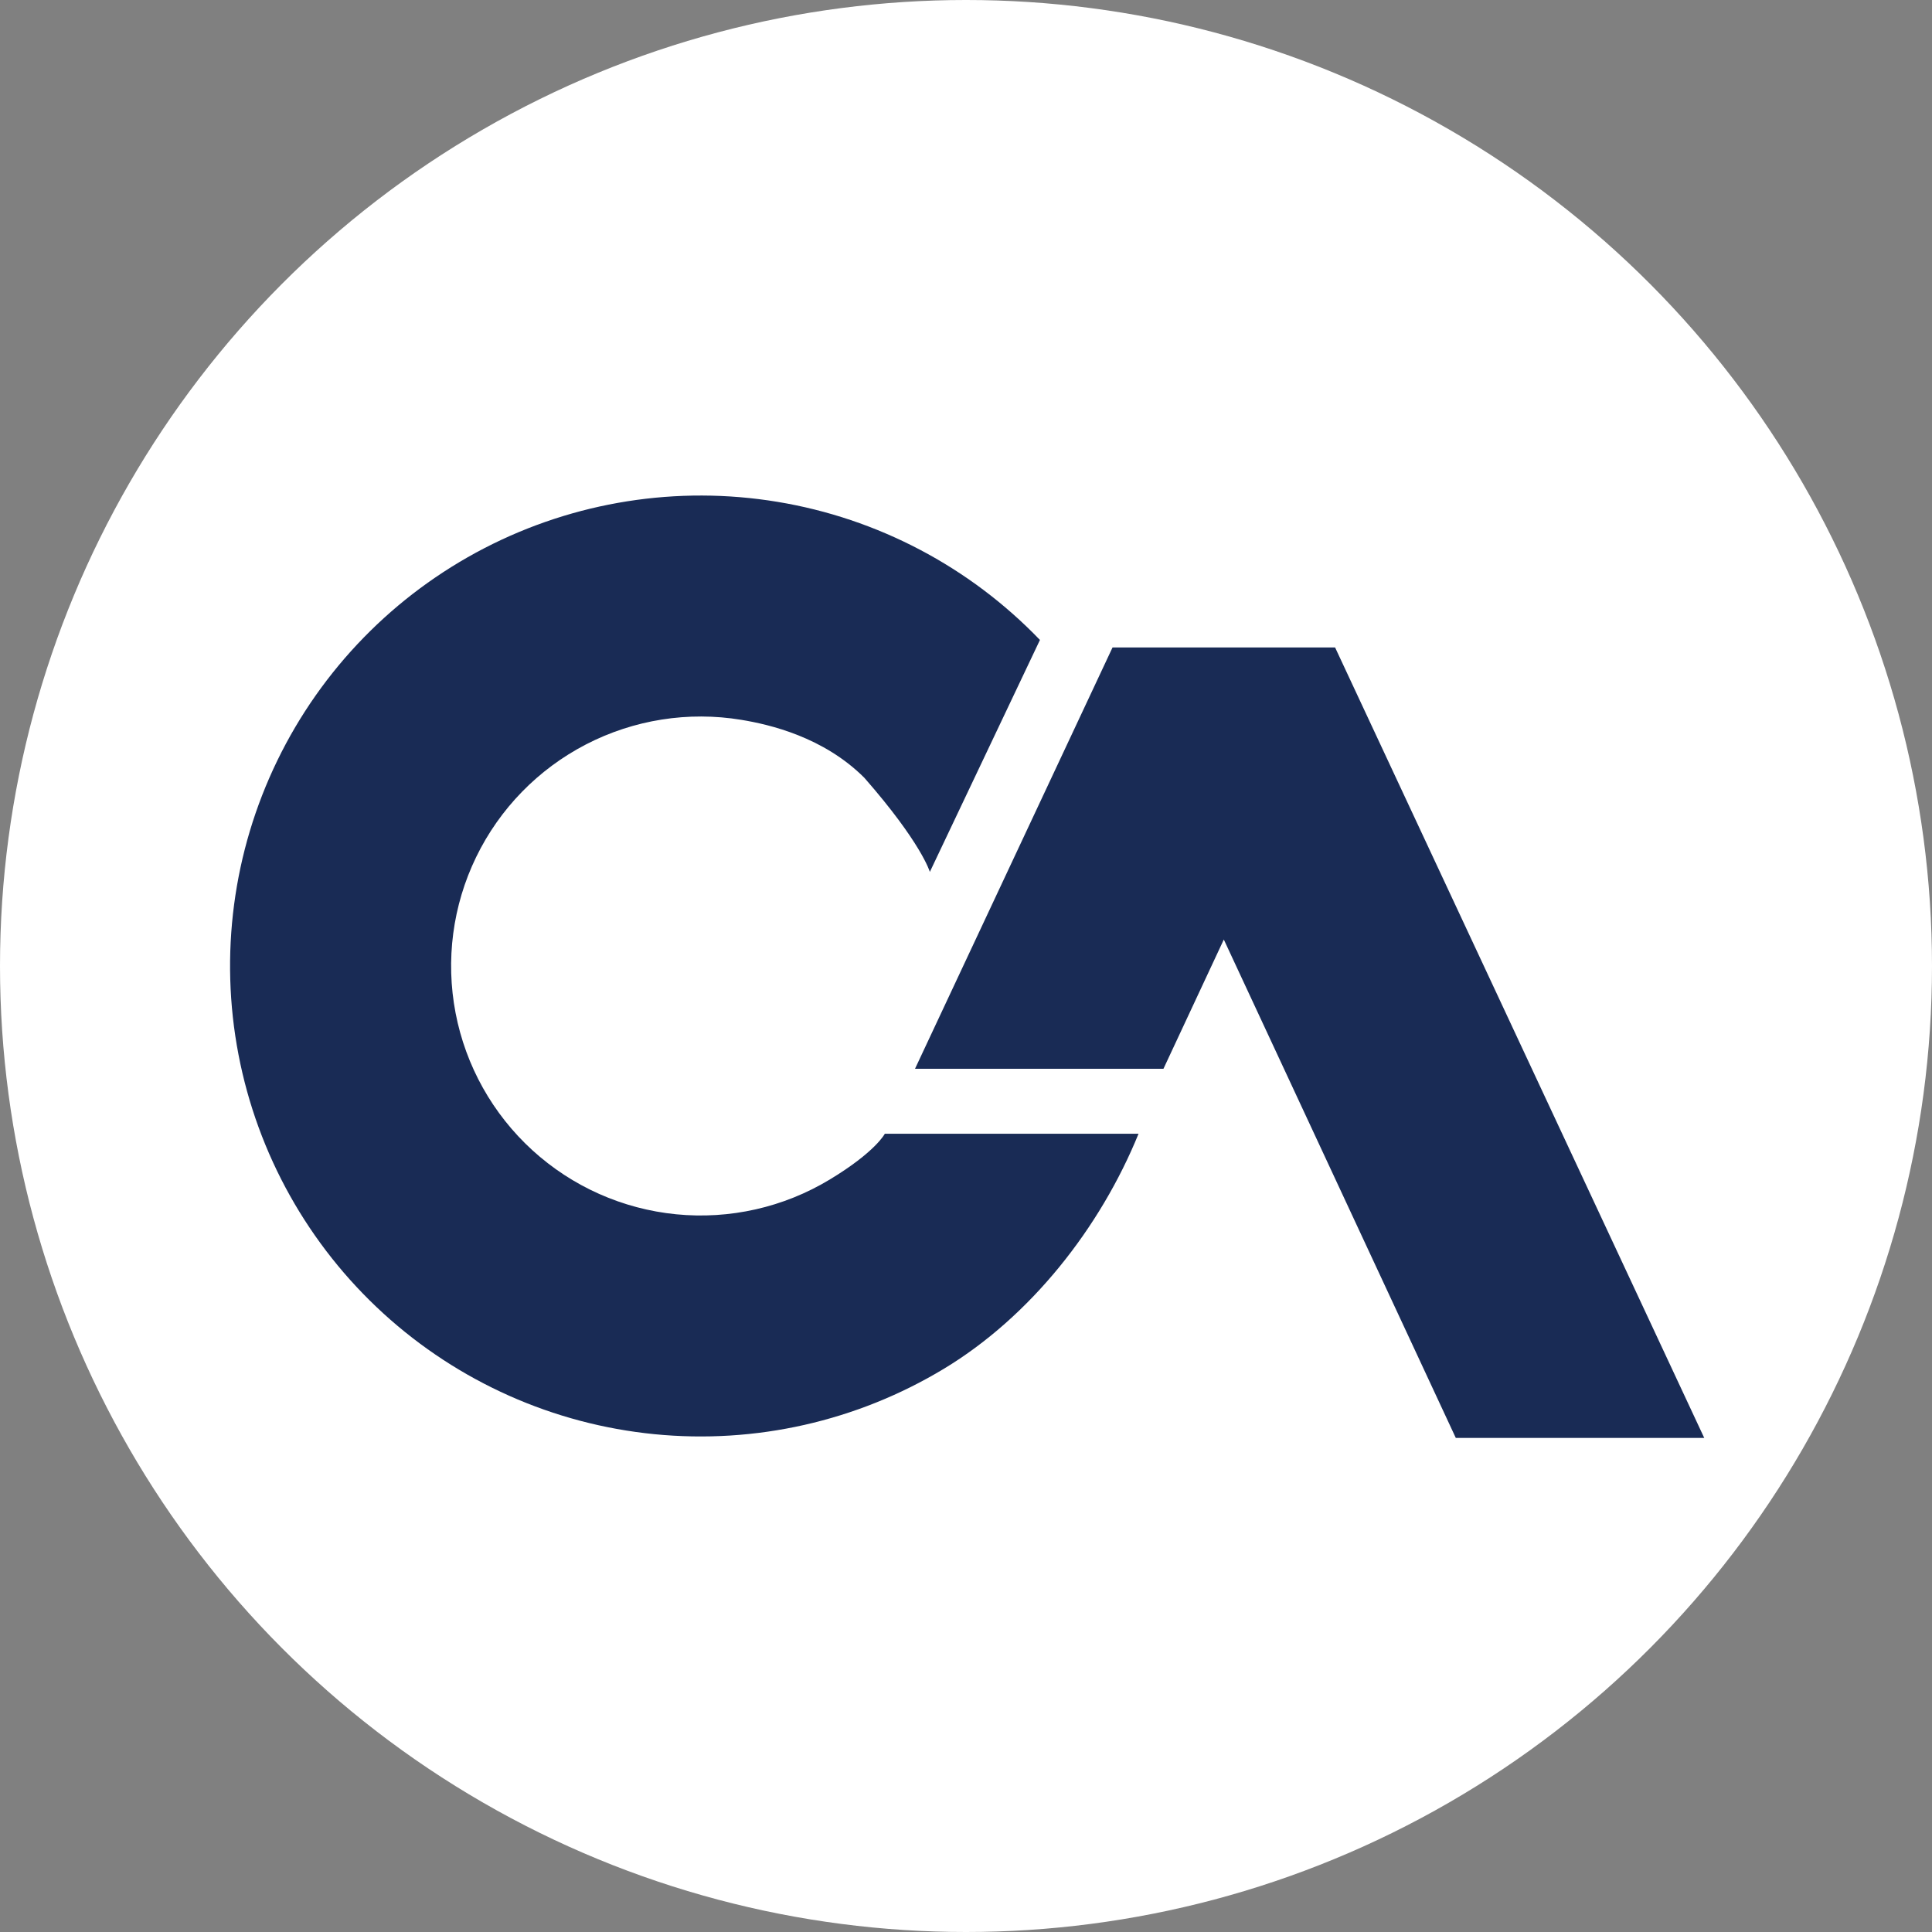 <?xml version="1.0" encoding="UTF-8" standalone="no"?>
<!-- Created with Inkscape (http://www.inkscape.org/) -->
<!DOCTYPE svg PUBLIC "-//W3C//DTD SVG 1.1//EN" "http://www.w3.org/Graphics/SVG/1.1/DTD/svg11.dtd">

<svg width="655" height="655" viewBox="0 0 655 655" fill="none" xmlns="http://www.w3.org/2000/svg">
<rect x="0" y="0" width="655" height="655" fill="#808080" stroke="none"/>
<circle cx="327.5" cy="327.5" r="327.5" fill="white"/>
<path d="M386 384.365C373.027 416.221 349.425 446.306 319.966 464.072C290.506 481.839 256.091 489.61 221.853 486.226C187.615 482.842 155.388 468.485 129.979 445.296C104.57 422.107 87.339 391.328 80.857 357.55C74.375 323.772 78.989 288.804 94.011 257.861C109.032 226.918 133.656 201.659 164.211 185.849C194.766 170.039 229.615 164.527 263.559 170.134C297.504 175.741 328.726 192.166 352.57 216.961L315.243 295.6C315.243 295.6 312.469 285.891 293.045 263.7C279.171 249.83 260.888 245.623 251.343 244.047C233.342 241.073 214.861 243.996 198.657 252.381C182.454 260.765 169.395 274.16 161.429 290.57C153.463 306.979 151.016 325.523 154.454 343.436C157.891 361.349 167.029 377.672 180.504 389.969C193.979 402.266 211.069 409.88 229.226 411.675C247.382 413.469 265.633 409.348 281.256 399.926C296.879 390.504 299.982 384.365 299.982 384.365H386Z" fill="#192B55"/>
<path d="M311 361.844L377.5 220H452.313L577 487H493.875L414.906 317.344L394.125 361.844H311Z" fill="#192B55" stroke="#192B55"/>
</svg>


